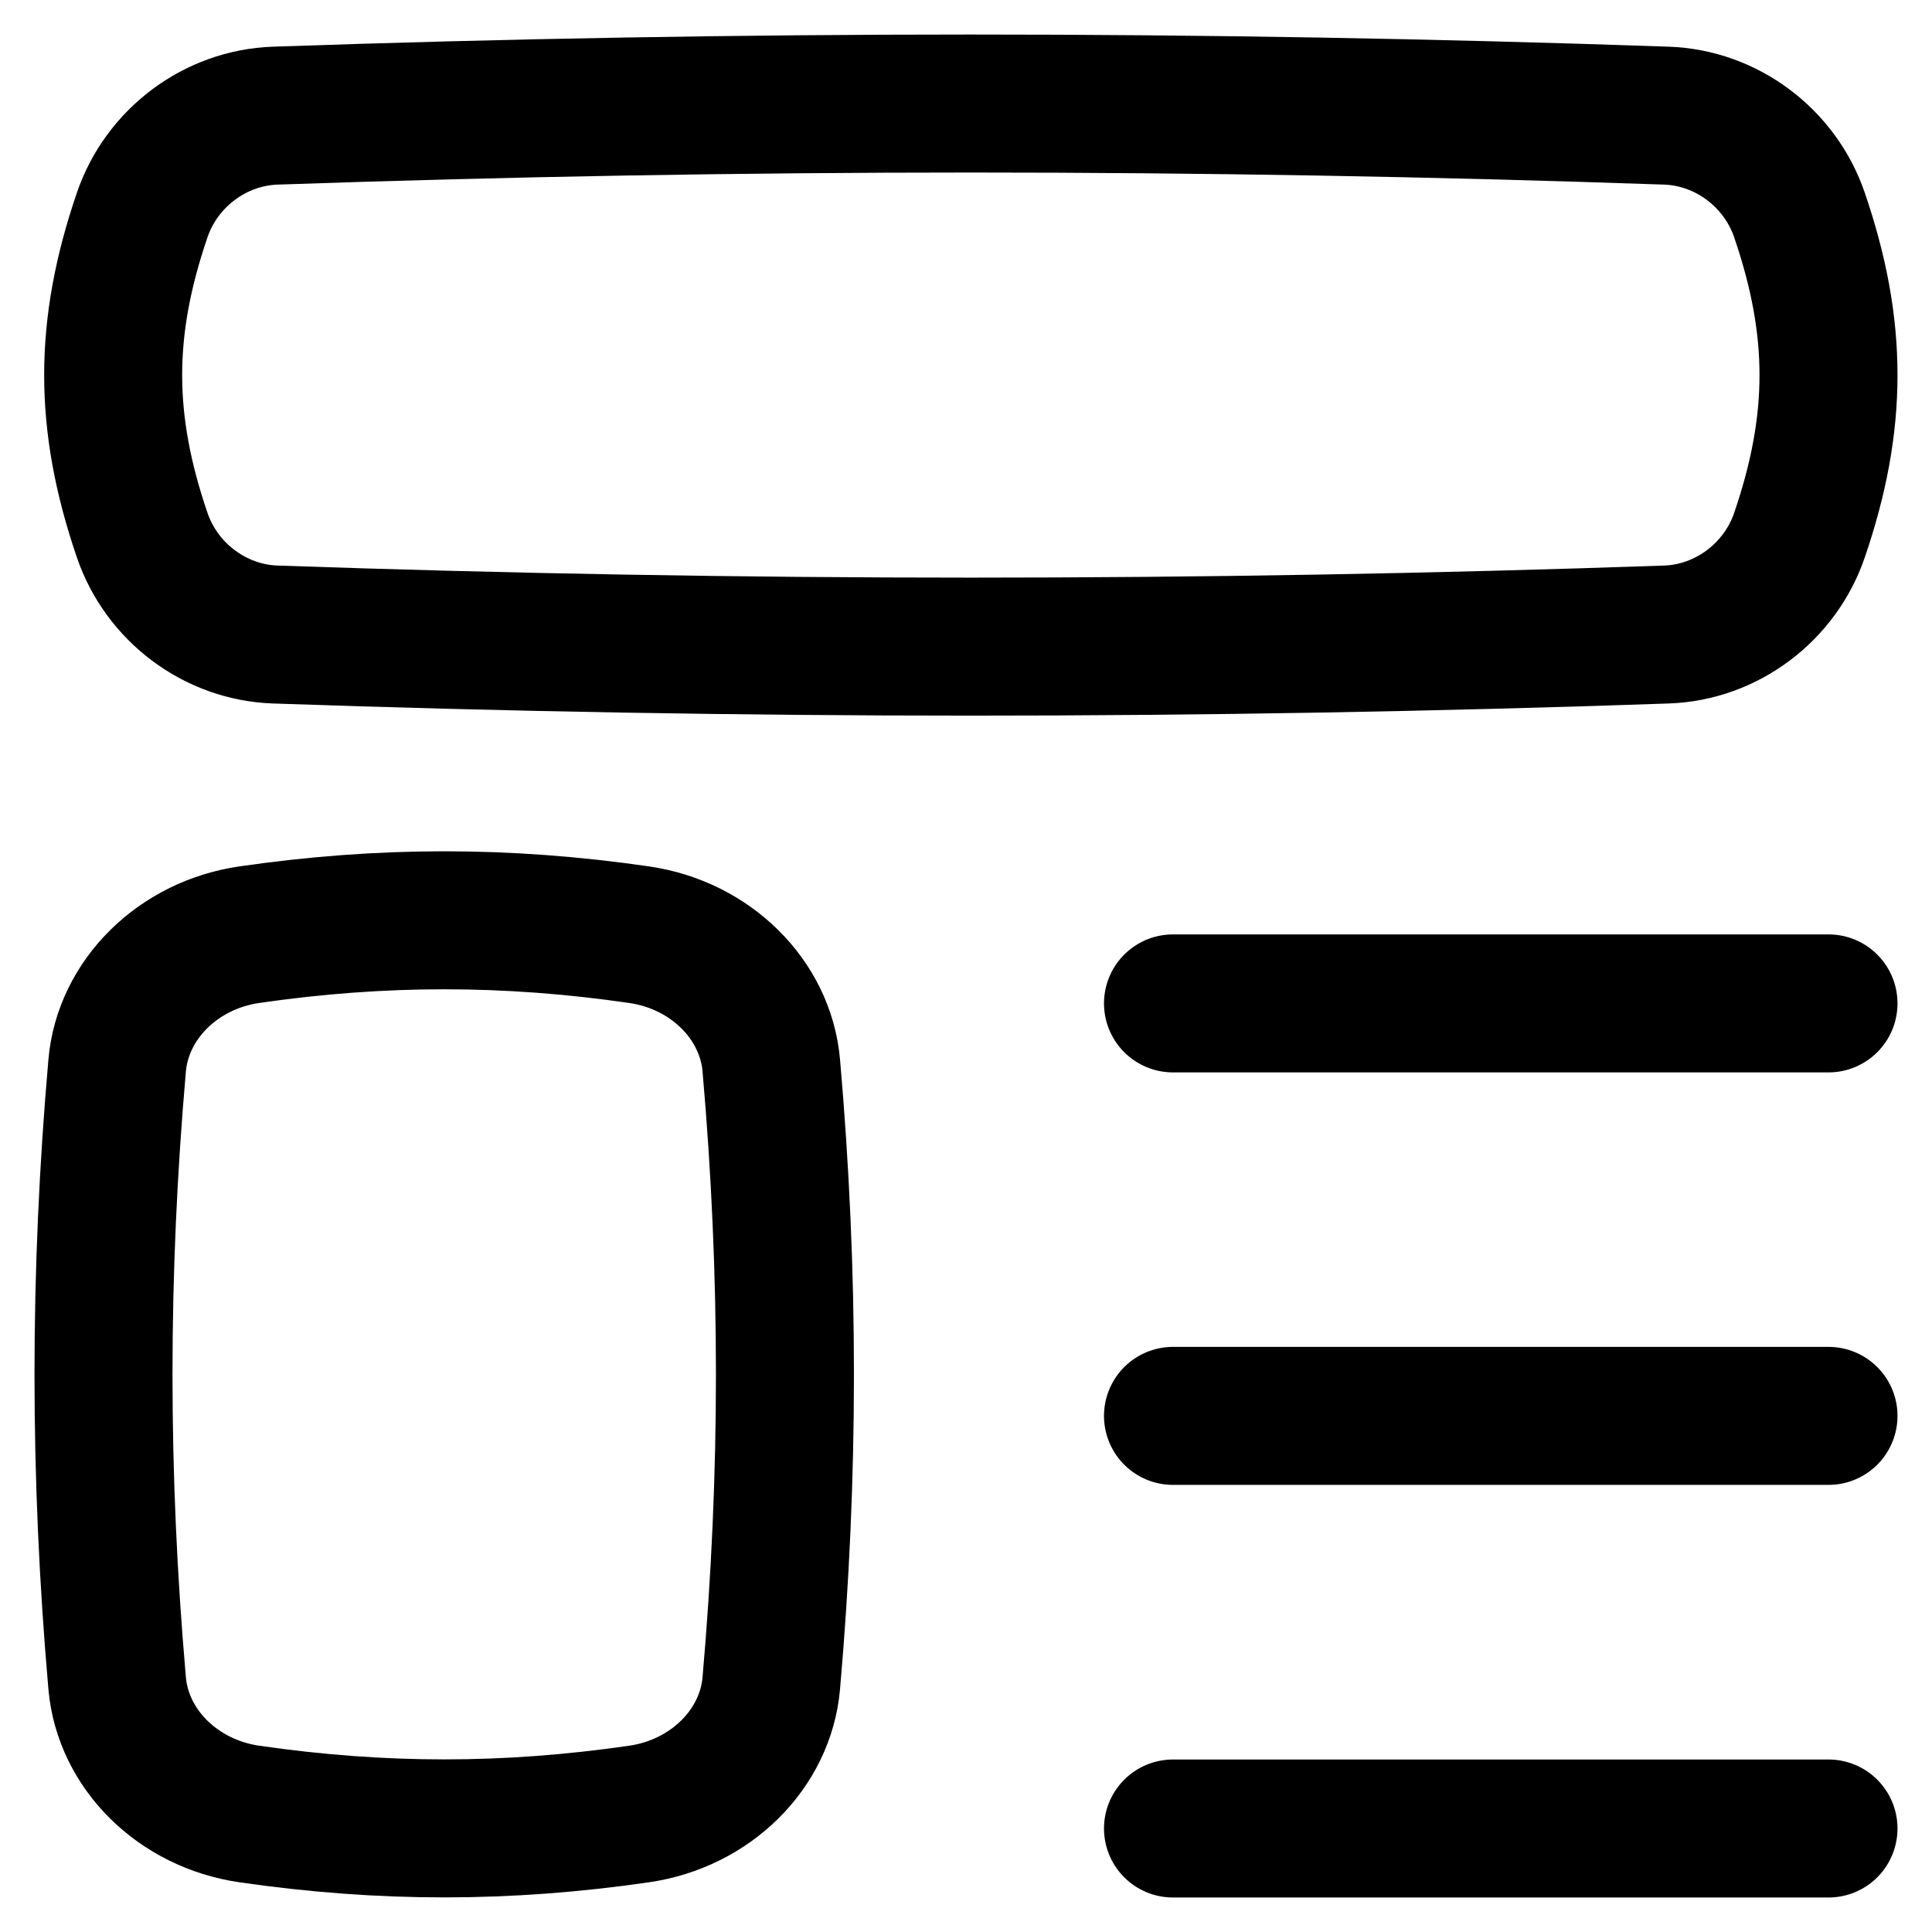 <svg xmlns="http://www.w3.org/2000/svg" fill="none" viewBox="0 0 14 14" id="Template-Theme-Design-Layout--Streamline-Flex" height="14" width="14">
  <desc>
    Template Theme Design Layout Streamline Icon: https://streamlinehq.com
  </desc>
  <g id="template-theme-design-layout--template-theme-design-layout-web-page-style">
    <path id="Vector 4067" stroke="#000000" stroke-linecap="round" stroke-linejoin="round" d="M8.5 7.271h4.75" stroke-width="1"></path>
    <path id="Vector 4069" stroke="#000000" stroke-linecap="round" stroke-linejoin="round" d="M8.5 10.26h4.75" stroke-width="1"></path>
    <path id="Vector 4070" stroke="#000000" stroke-linecap="round" stroke-linejoin="round" d="M8.5 13.25h4.75" stroke-width="1"></path>
    <path id="Intersect" stroke="#000000" stroke-linecap="round" stroke-linejoin="round" d="M1.03 3.877c0.141 0.414 0.528 0.706 0.965 0.721 3.371 0.117 6.709 0.117 10.08 0 0.437 -0.015 0.824 -0.307 0.965 -0.721 0.28 -0.82 0.28 -1.498 0 -2.318 -0.141 -0.414 -0.528 -0.706 -0.965 -0.721 -3.371 -0.117 -6.709 -0.117 -10.08 0 -0.437 0.015 -0.824 0.307 -0.965 0.721 -0.28 0.82 -0.28 1.498 0 2.318Z" stroke-width="1"></path>
    <path id="Intersect_2" stroke="#000000" stroke-linecap="round" stroke-linejoin="round" d="M1.807 6.773c-0.518 0.075 -0.916 0.471 -0.958 0.947C0.717 9.227 0.717 10.691 0.849 12.198c0.042 0.477 0.44 0.872 0.958 0.947 0.96 0.139 1.864 0.139 2.824 0 0.518 -0.075 0.916 -0.47 0.958 -0.947 0.132 -1.507 0.132 -2.971 0 -4.478 -0.042 -0.477 -0.44 -0.872 -0.958 -0.947 -0.96 -0.139 -1.864 -0.139 -2.824 0Z" stroke-width="1"></path>
  </g>
</svg>